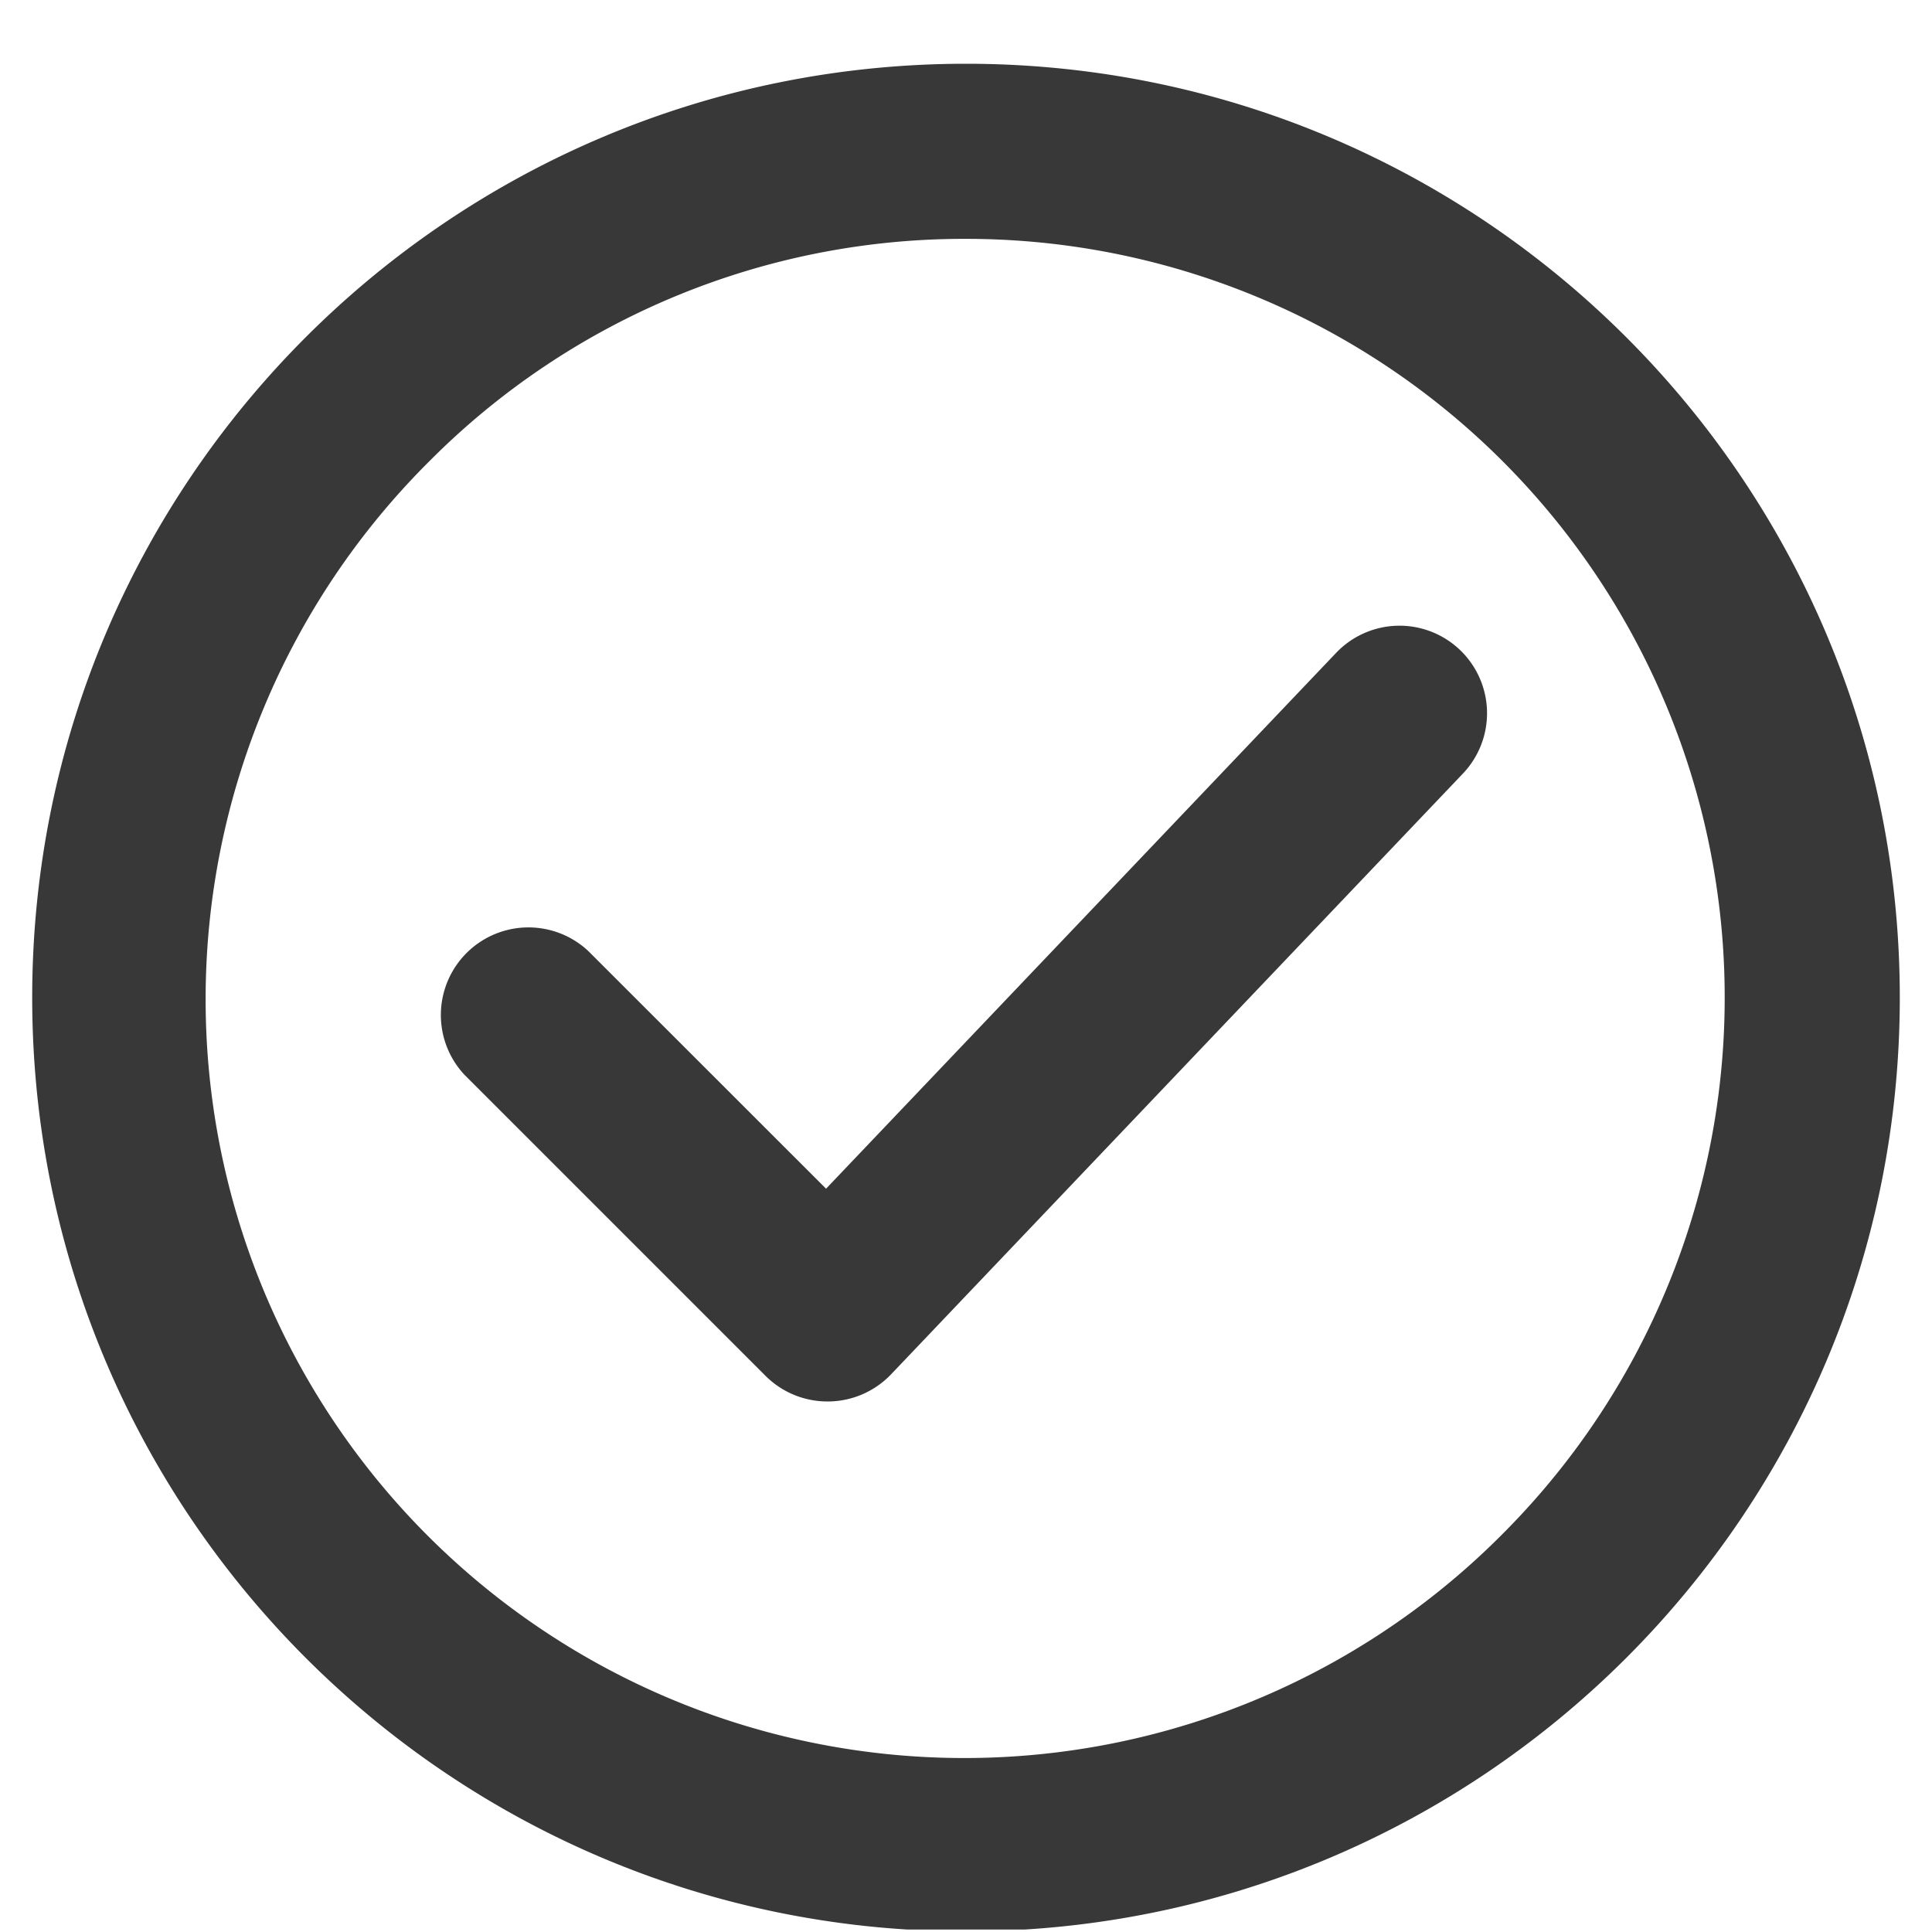 <svg width="30" height="30" fill="none" xmlns="http://www.w3.org/2000/svg"><g clip-path="url('#clip0_847_616')" fill="#383838"><path d="M15 3.709a11.781 11.781 0 0 1 8.33 20.112 11.78 11.78 0 0 1-20.137-8.323A11.78 11.78 0 0 1 6.669 7.16 11.704 11.704 0 0 1 15 3.709ZM15 .99C6.992.99.5 7.482.5 15.49s6.492 14.5 14.5 14.5 14.5-6.491 14.5-14.5C29.5 7.482 23.008.99 15 .99Z"/><path d="M12.852 21.762a1.36 1.36 0 0 1-.963-.396l-4.68-4.68a1.36 1.36 0 0 1 1.922-1.922l3.696 3.694 7.92-8.32a1.359 1.359 0 1 1 1.969 1.874l-8.88 9.329a1.362 1.362 0 0 1-.967.421h-.017Z"/></g><defs><clipPath id="clip0_847_616"><path fill="#fff" transform="translate(.5 .962)" d="M0 0h29v29H0z"/></clipPath></defs></svg>